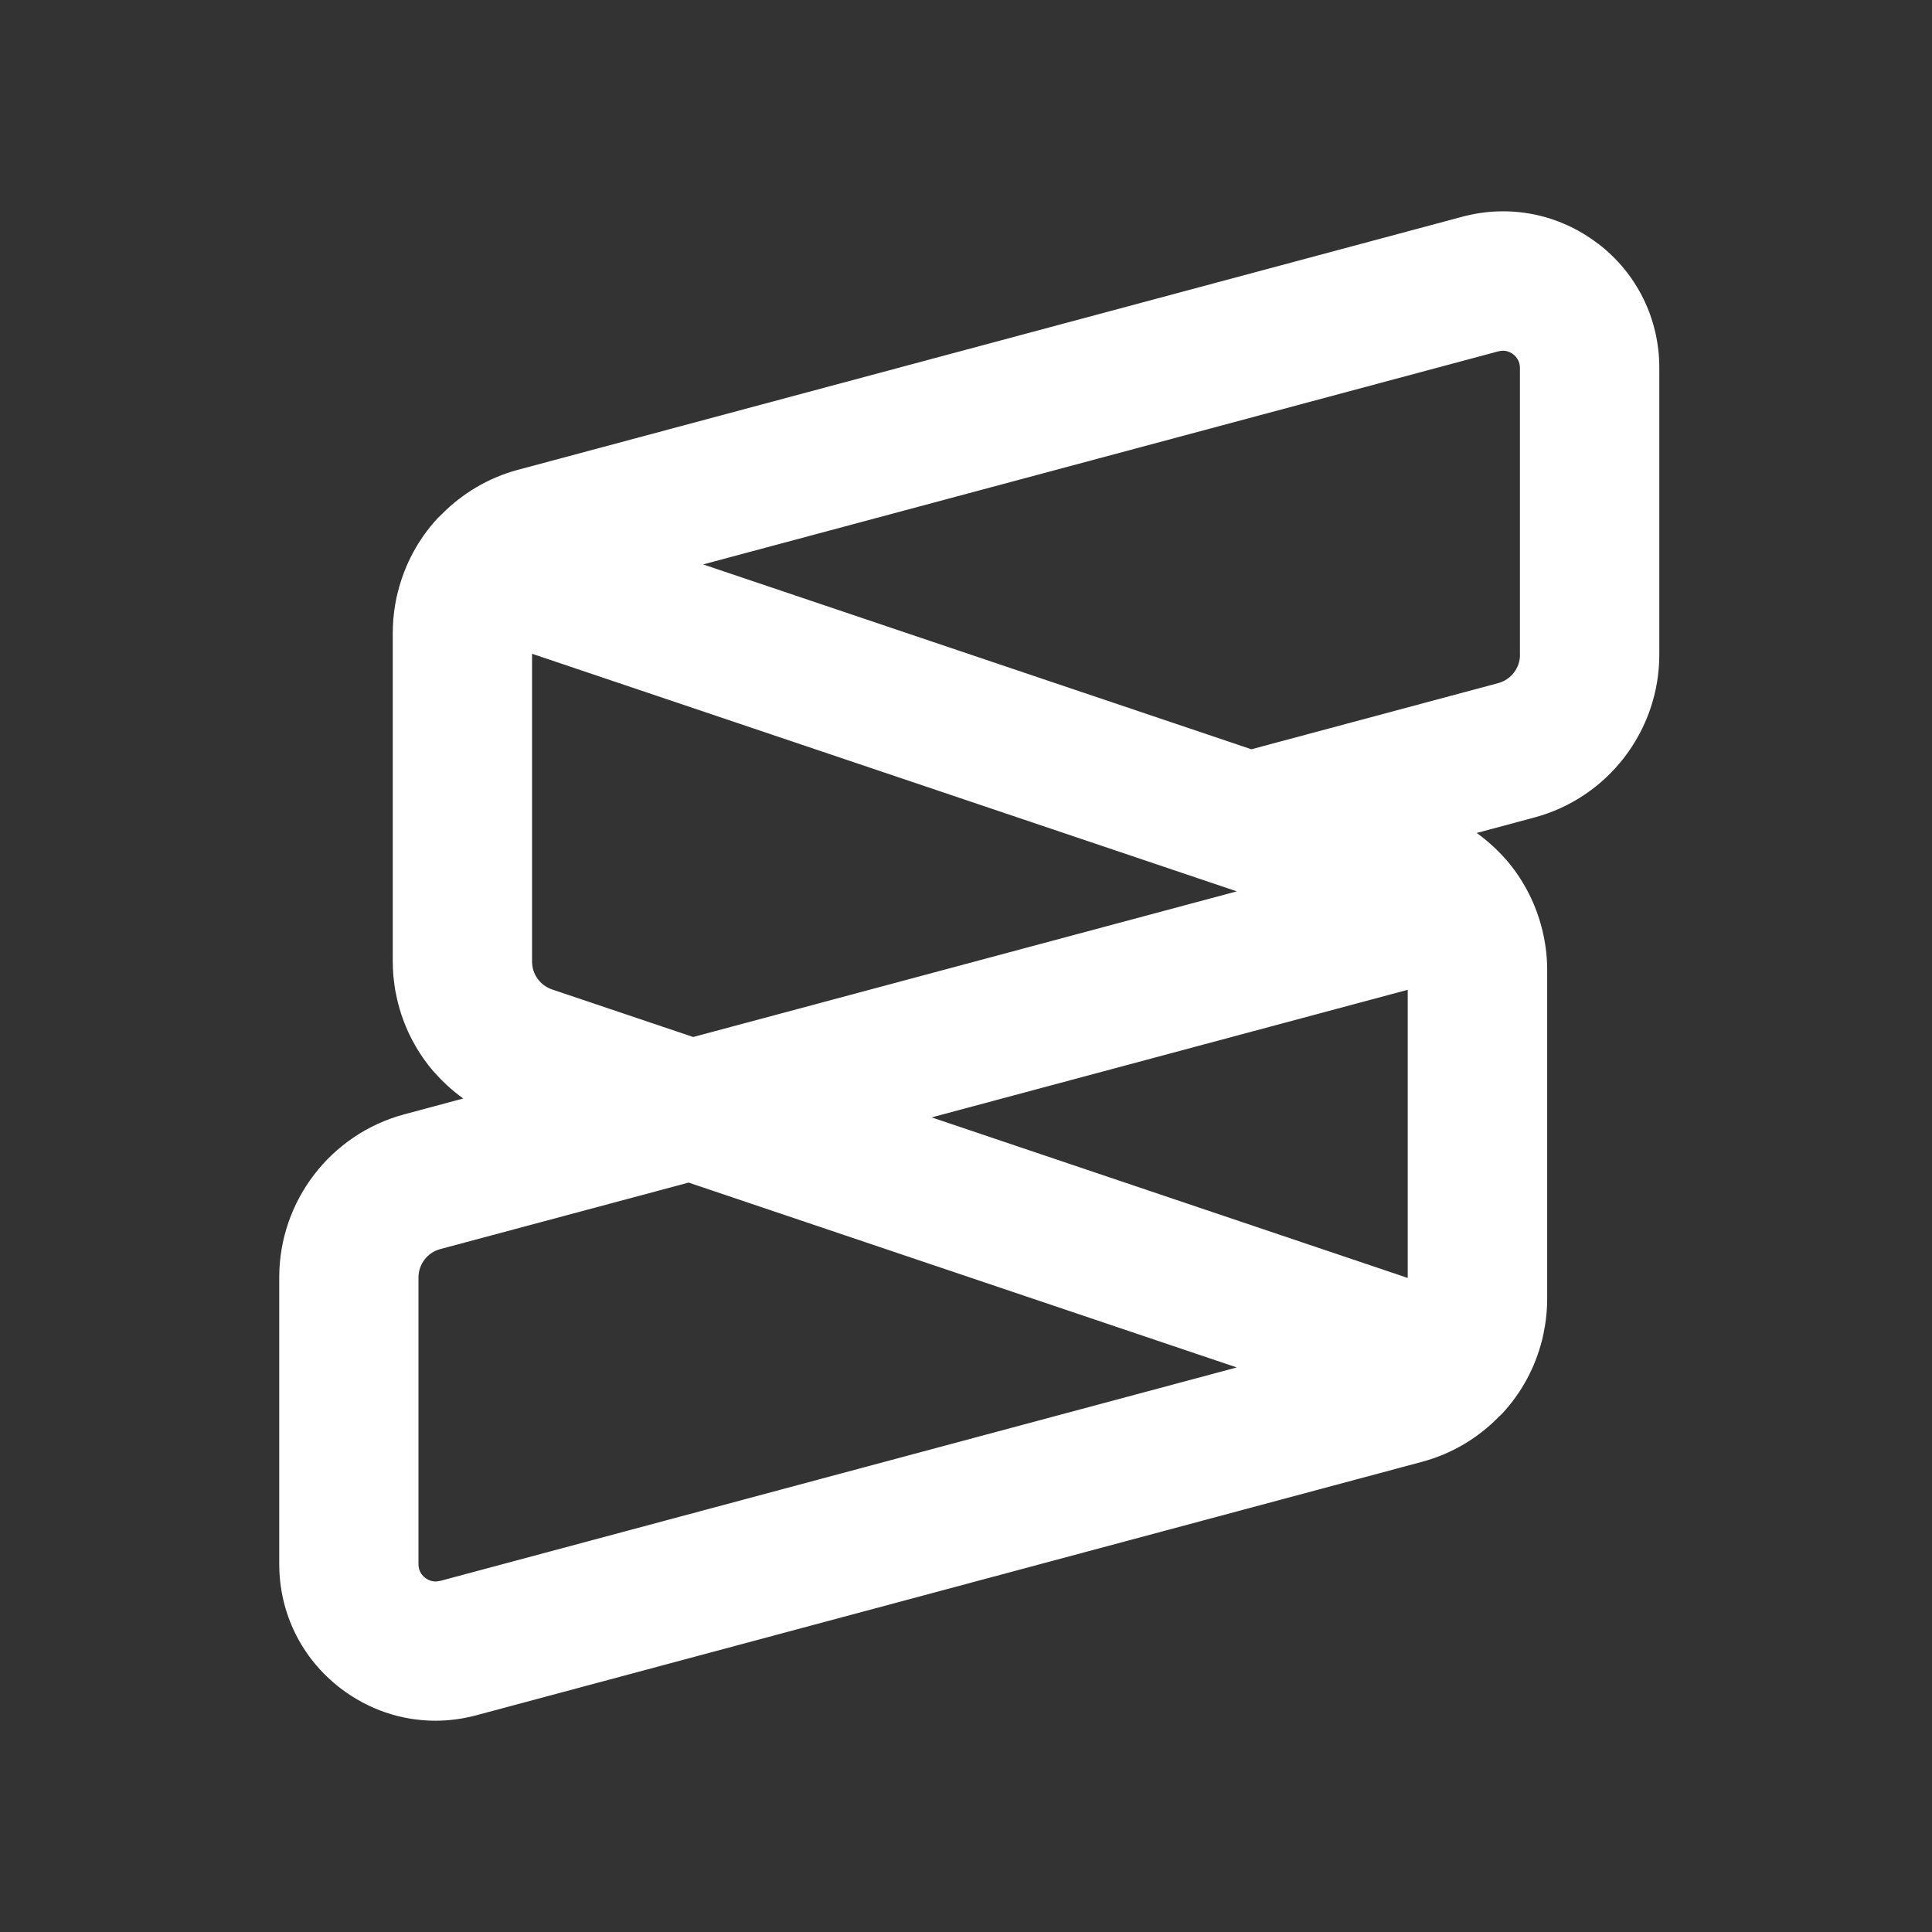 <svg width="28" height="28" viewBox="0 0 28 28" fill="none" xmlns="http://www.w3.org/2000/svg">
<rect x="0" y="0" width="28" height="28" fill="#333333" stroke="none"/>
<path d="M23.161 3.533C22.597 3.1 21.88 2.957 21.193 3.141L7.502 6.81C7.076 6.925 6.702 7.151 6.406 7.449C6.384 7.47 6.362 7.491 6.34 7.513C6.063 7.814 5.869 8.175 5.77 8.565C5.77 8.566 5.769 8.568 5.768 8.57C5.752 8.631 5.739 8.692 5.729 8.754C5.728 8.761 5.727 8.768 5.725 8.775C5.715 8.835 5.708 8.896 5.702 8.957C5.702 8.965 5.701 8.971 5.7 8.979C5.696 9.042 5.692 9.105 5.692 9.169V13.936C5.692 13.936 5.692 13.936 5.692 13.937C5.692 14.006 5.696 14.076 5.701 14.144C5.703 14.164 5.706 14.183 5.708 14.202C5.713 14.252 5.72 14.302 5.728 14.351C5.732 14.373 5.736 14.395 5.741 14.416C5.75 14.462 5.761 14.508 5.773 14.554C5.778 14.576 5.785 14.598 5.791 14.62C5.804 14.665 5.818 14.71 5.834 14.753C5.841 14.774 5.849 14.796 5.858 14.818C5.874 14.861 5.893 14.905 5.912 14.947C5.922 14.968 5.93 14.987 5.94 15.007C5.962 15.053 5.987 15.098 6.012 15.142C6.021 15.157 6.029 15.173 6.037 15.187C6.109 15.307 6.189 15.419 6.28 15.525C6.282 15.527 6.284 15.53 6.287 15.532C6.292 15.538 6.298 15.543 6.303 15.549C6.425 15.687 6.562 15.812 6.714 15.92L5.858 16.15C4.792 16.436 4.047 17.407 4.047 18.511V22.667C4.047 23.379 4.37 24.034 4.934 24.467C5.337 24.776 5.818 24.938 6.31 24.938C6.507 24.938 6.706 24.912 6.903 24.859L20.612 21.185C21.046 21.068 21.425 20.838 21.724 20.531C21.742 20.515 21.759 20.499 21.776 20.481C22.054 20.18 22.247 19.82 22.346 19.43C22.346 19.428 22.346 19.426 22.348 19.425C22.363 19.364 22.376 19.302 22.386 19.24C22.387 19.233 22.388 19.227 22.39 19.22C22.4 19.159 22.408 19.098 22.413 19.036C22.413 19.029 22.414 19.022 22.415 19.015C22.42 18.952 22.423 18.888 22.423 18.824V14.057C22.423 13.829 22.39 13.603 22.328 13.387C22.232 13.049 22.063 12.732 21.83 12.461C21.827 12.458 21.822 12.455 21.82 12.451C21.695 12.309 21.555 12.183 21.402 12.072L22.236 11.848C23.303 11.563 24.048 10.591 24.048 9.487V5.331C24.048 4.62 23.725 3.964 23.161 3.531V3.533ZM13.502 16.194L20.402 14.345V18.521L13.502 16.194ZM17.925 12.918L10.046 15.029L8.001 14.34C7.828 14.281 7.711 14.119 7.711 13.937V9.475L17.924 12.918H17.925ZM6.378 22.911C6.28 22.937 6.207 22.901 6.163 22.868C6.118 22.834 6.065 22.772 6.065 22.67V18.514C6.065 18.322 6.195 18.152 6.38 18.103L9.98 17.139L17.924 19.818L6.378 22.912V22.911ZM22.029 9.489C22.029 9.682 21.899 9.85 21.714 9.9L18.136 10.859L10.19 8.18L21.715 5.092C21.813 5.066 21.886 5.101 21.931 5.135C21.975 5.17 22.028 5.232 22.028 5.333V9.489H22.029Z" fill="white"/>
</svg>
